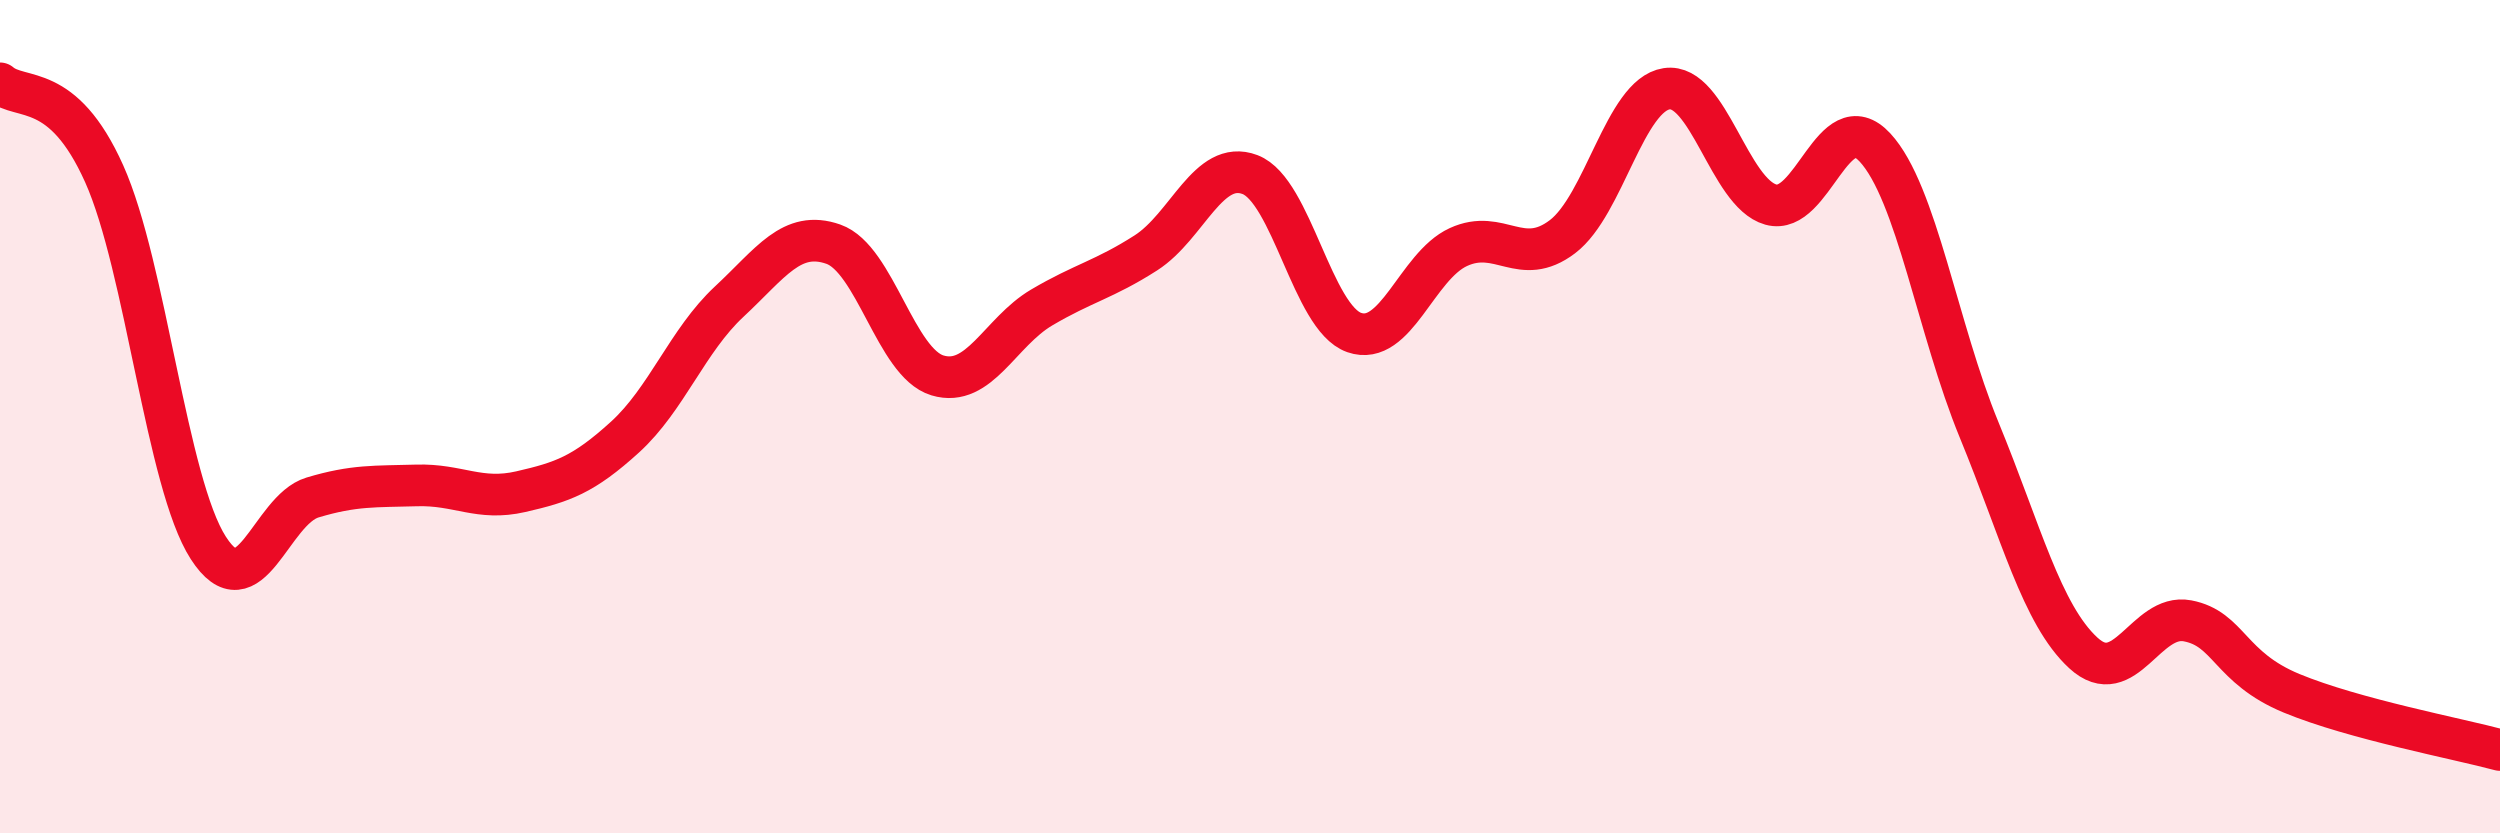 
    <svg width="60" height="20" viewBox="0 0 60 20" xmlns="http://www.w3.org/2000/svg">
      <path
        d="M 0,2 C 0.5,2.43 1.5,1.94 2.5,4.17 C 3.5,6.4 4,11.6 5,13.15 C 6,14.7 6.5,12.24 7.5,11.94 C 8.5,11.64 9,11.68 10,11.65 C 11,11.62 11.5,12.03 12.5,11.8 C 13.5,11.57 14,11.4 15,10.49 C 16,9.58 16.5,8.17 17.5,7.24 C 18.5,6.31 19,5.51 20,5.86 C 21,6.21 21.5,8.71 22.5,9.01 C 23.5,9.31 24,7.97 25,7.38 C 26,6.79 26.5,6.71 27.5,6.07 C 28.5,5.43 29,3.81 30,4.19 C 31,4.57 31.5,7.63 32.5,7.98 C 33.5,8.33 34,6.39 35,5.93 C 36,5.47 36.5,6.44 37.5,5.68 C 38.5,4.92 39,2.28 40,2.13 C 41,1.98 41.5,4.63 42.5,4.91 C 43.5,5.19 44,2.46 45,3.54 C 46,4.62 46.5,7.89 47.5,10.32 C 48.5,12.75 49,14.75 50,15.67 C 51,16.59 51.5,14.71 52.5,14.9 C 53.5,15.09 53.5,16.02 55,16.64 C 56.5,17.26 59,17.73 60,18L60 20L0 20Z"
        fill="#EB0A25"
        opacity="0.1"
        stroke-linecap="round"
        stroke-linejoin="round"
      />
      <path
        d="M 0,2 C 0.5,2.43 1.5,1.94 2.5,4.17 C 3.5,6.4 4,11.6 5,13.15 C 6,14.7 6.5,12.24 7.5,11.94 C 8.5,11.64 9,11.68 10,11.65 C 11,11.62 11.5,12.03 12.5,11.8 C 13.5,11.57 14,11.4 15,10.49 C 16,9.58 16.5,8.17 17.5,7.24 C 18.5,6.31 19,5.51 20,5.86 C 21,6.21 21.5,8.71 22.5,9.01 C 23.5,9.31 24,7.97 25,7.38 C 26,6.79 26.5,6.71 27.5,6.07 C 28.5,5.43 29,3.81 30,4.19 C 31,4.57 31.5,7.63 32.5,7.98 C 33.5,8.33 34,6.39 35,5.93 C 36,5.47 36.5,6.44 37.5,5.68 C 38.5,4.92 39,2.28 40,2.13 C 41,1.98 41.5,4.63 42.5,4.91 C 43.5,5.19 44,2.46 45,3.54 C 46,4.62 46.5,7.89 47.5,10.32 C 48.5,12.75 49,14.75 50,15.67 C 51,16.59 51.5,14.71 52.5,14.9 C 53.5,15.09 53.5,16.02 55,16.64 C 56.5,17.26 59,17.73 60,18"
        stroke="#EB0A25"
        stroke-width="1"
        fill="none"
        stroke-linecap="round"
        stroke-linejoin="round"
      />
    </svg>
  